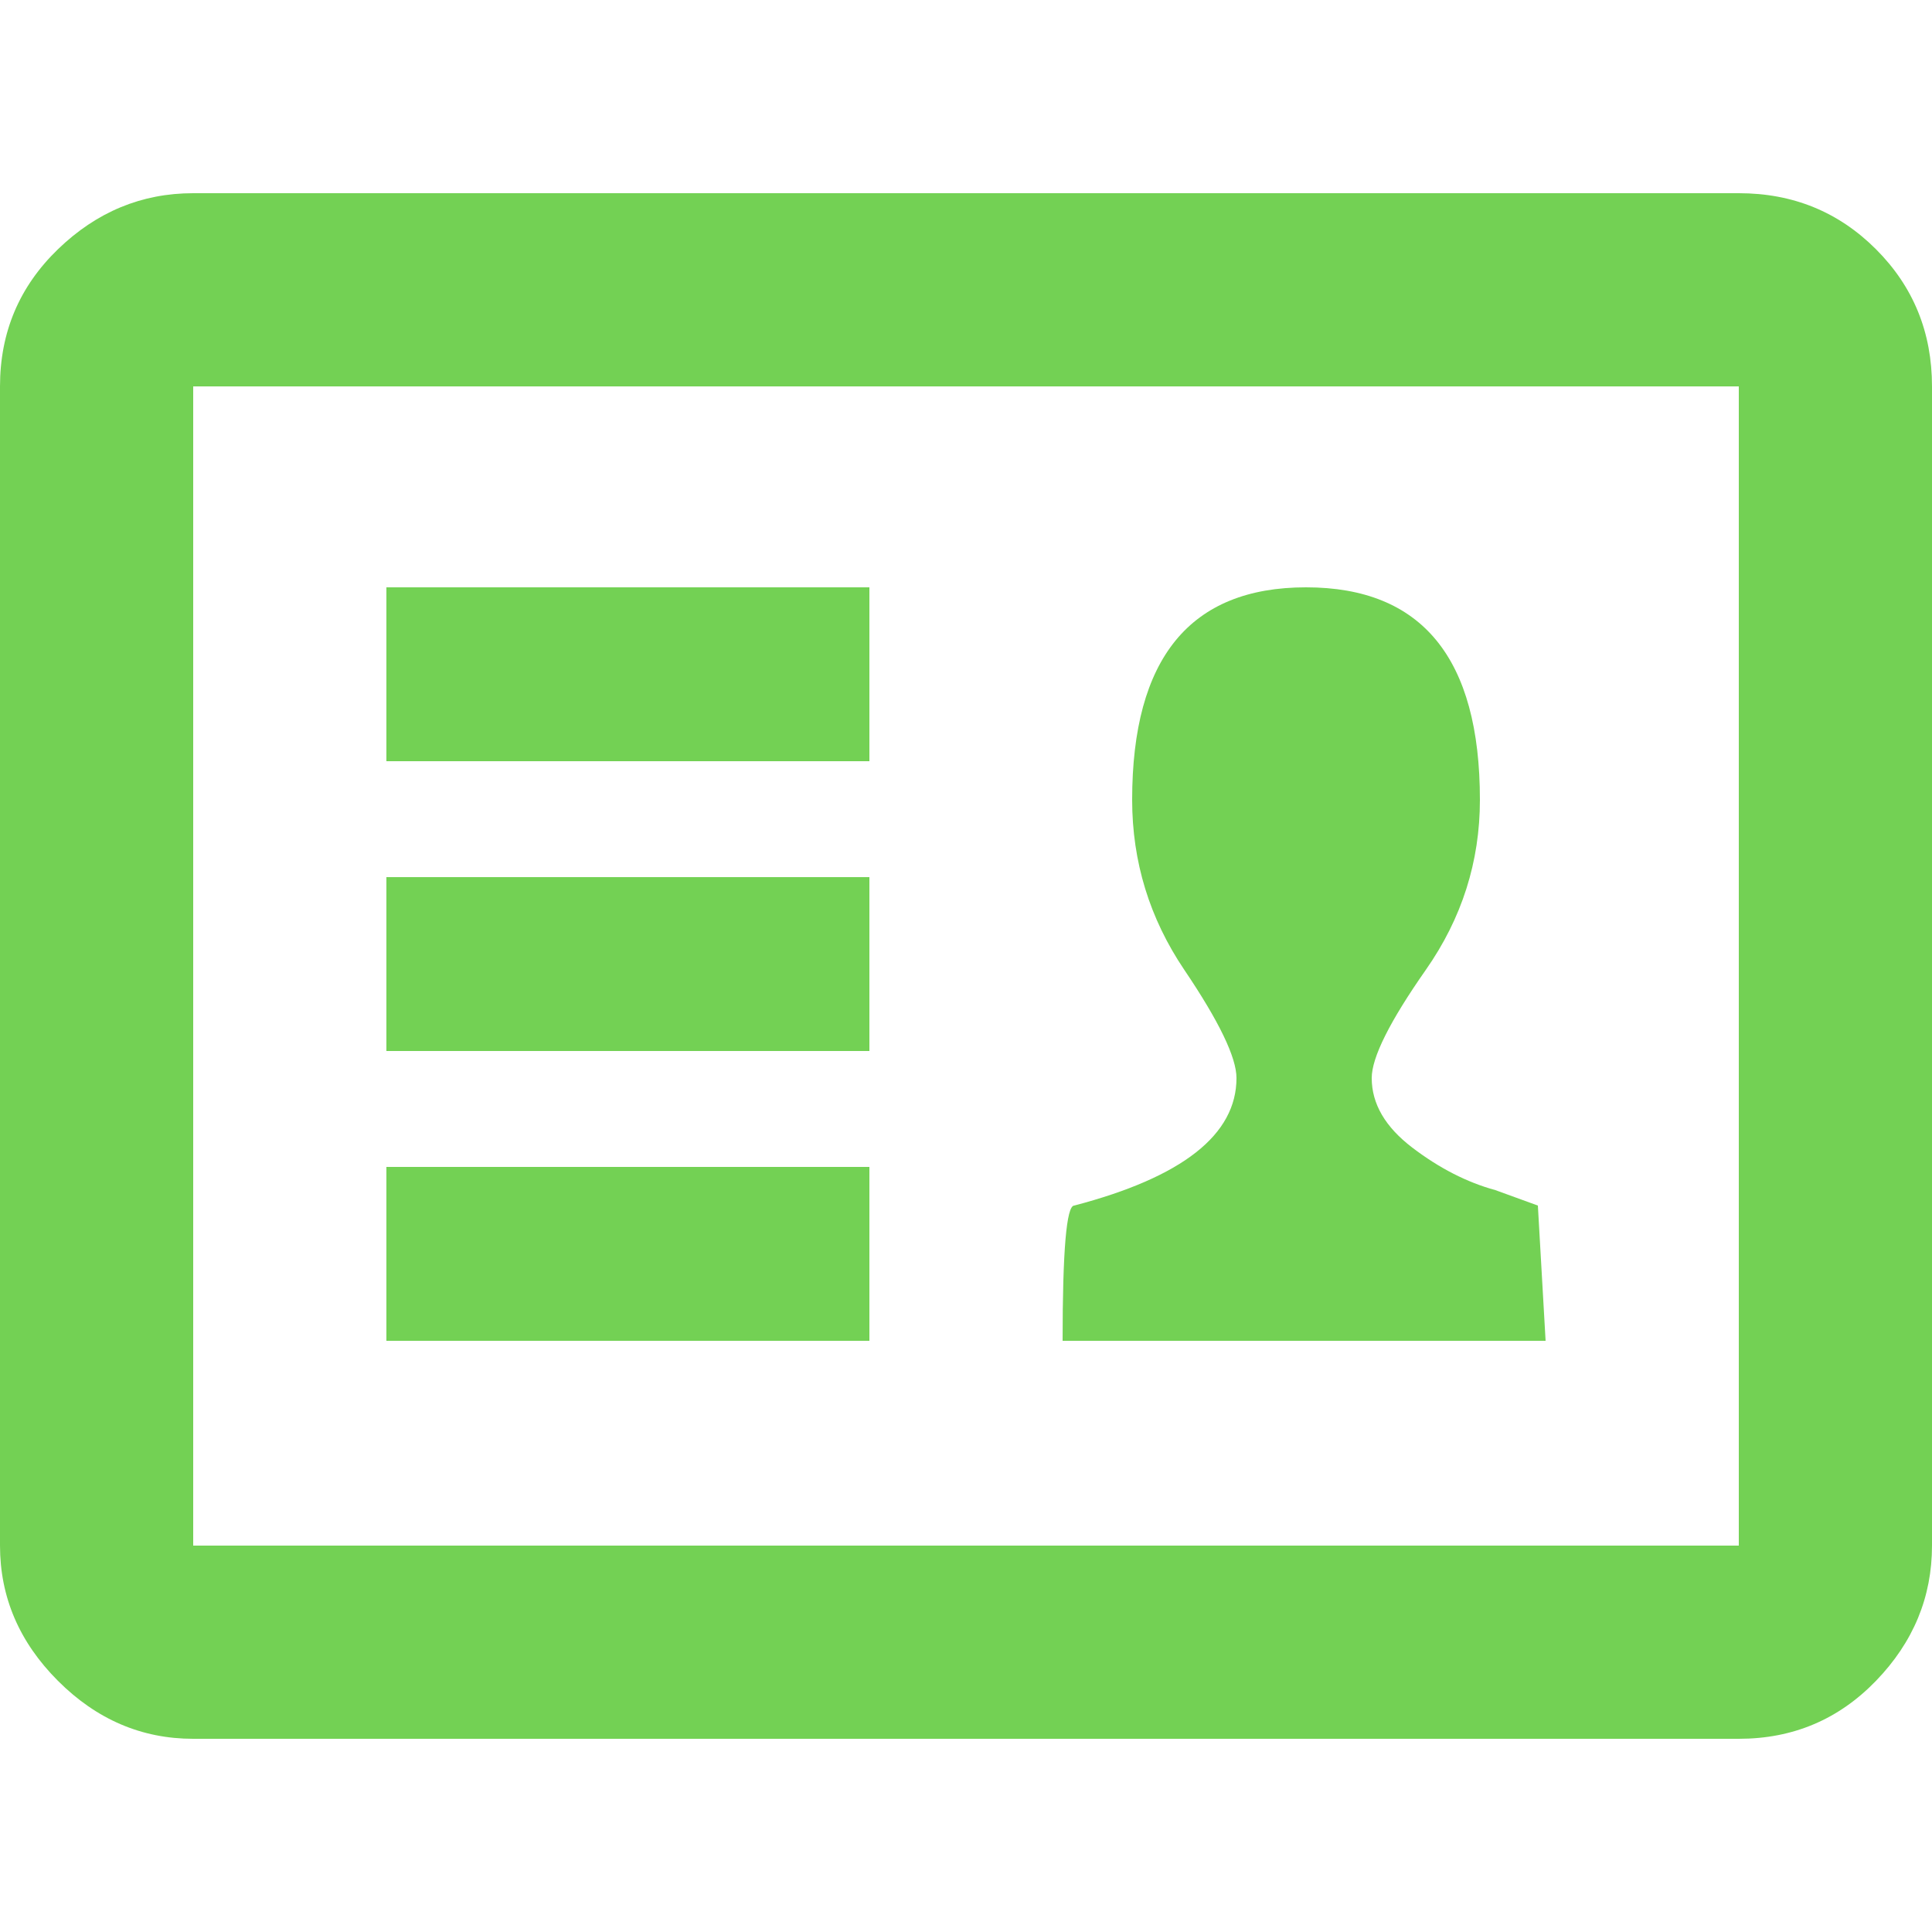 <?xml version="1.0" ?><svg version="1.1" xmlns="http://www.w3.org/2000/svg" width="250" height="250" viewBox="0 0 32 32">
<style>svg { --primary-color: #73d154; --secondary-color: #ffffff; --tertiary-color: #000000; }</style>
<path style="fill:#73d154" d="M28.8 3.2q1.344 0 2.272 0.928t0.928 2.272v19.2q0 1.28-0.928 2.24t-2.272 0.96h-25.6q-1.28 0-2.24-0.96t-0.96-2.24v-19.2q0-1.344 0.96-2.272t2.24-0.928h25.6zM28.8 25.6v-19.2h-25.6v19.2h25.6zM14.4 19.328v2.88h-8v-2.88h8zM14.4 14.528v2.88h-8v-2.88h8zM14.4 9.728v2.88h-8v-2.88h8zM25.472 19.968l0.128 2.24h-8q0-2.24 0.192-2.24 2.688-0.704 2.688-2.112 0-0.512-0.864-1.792t-0.864-2.816q0-3.52 2.88-3.52t2.88 3.52q0 1.536-0.896 2.816t-0.896 1.792q0 0.64 0.672 1.152t1.376 0.704z"></path>
</svg>
